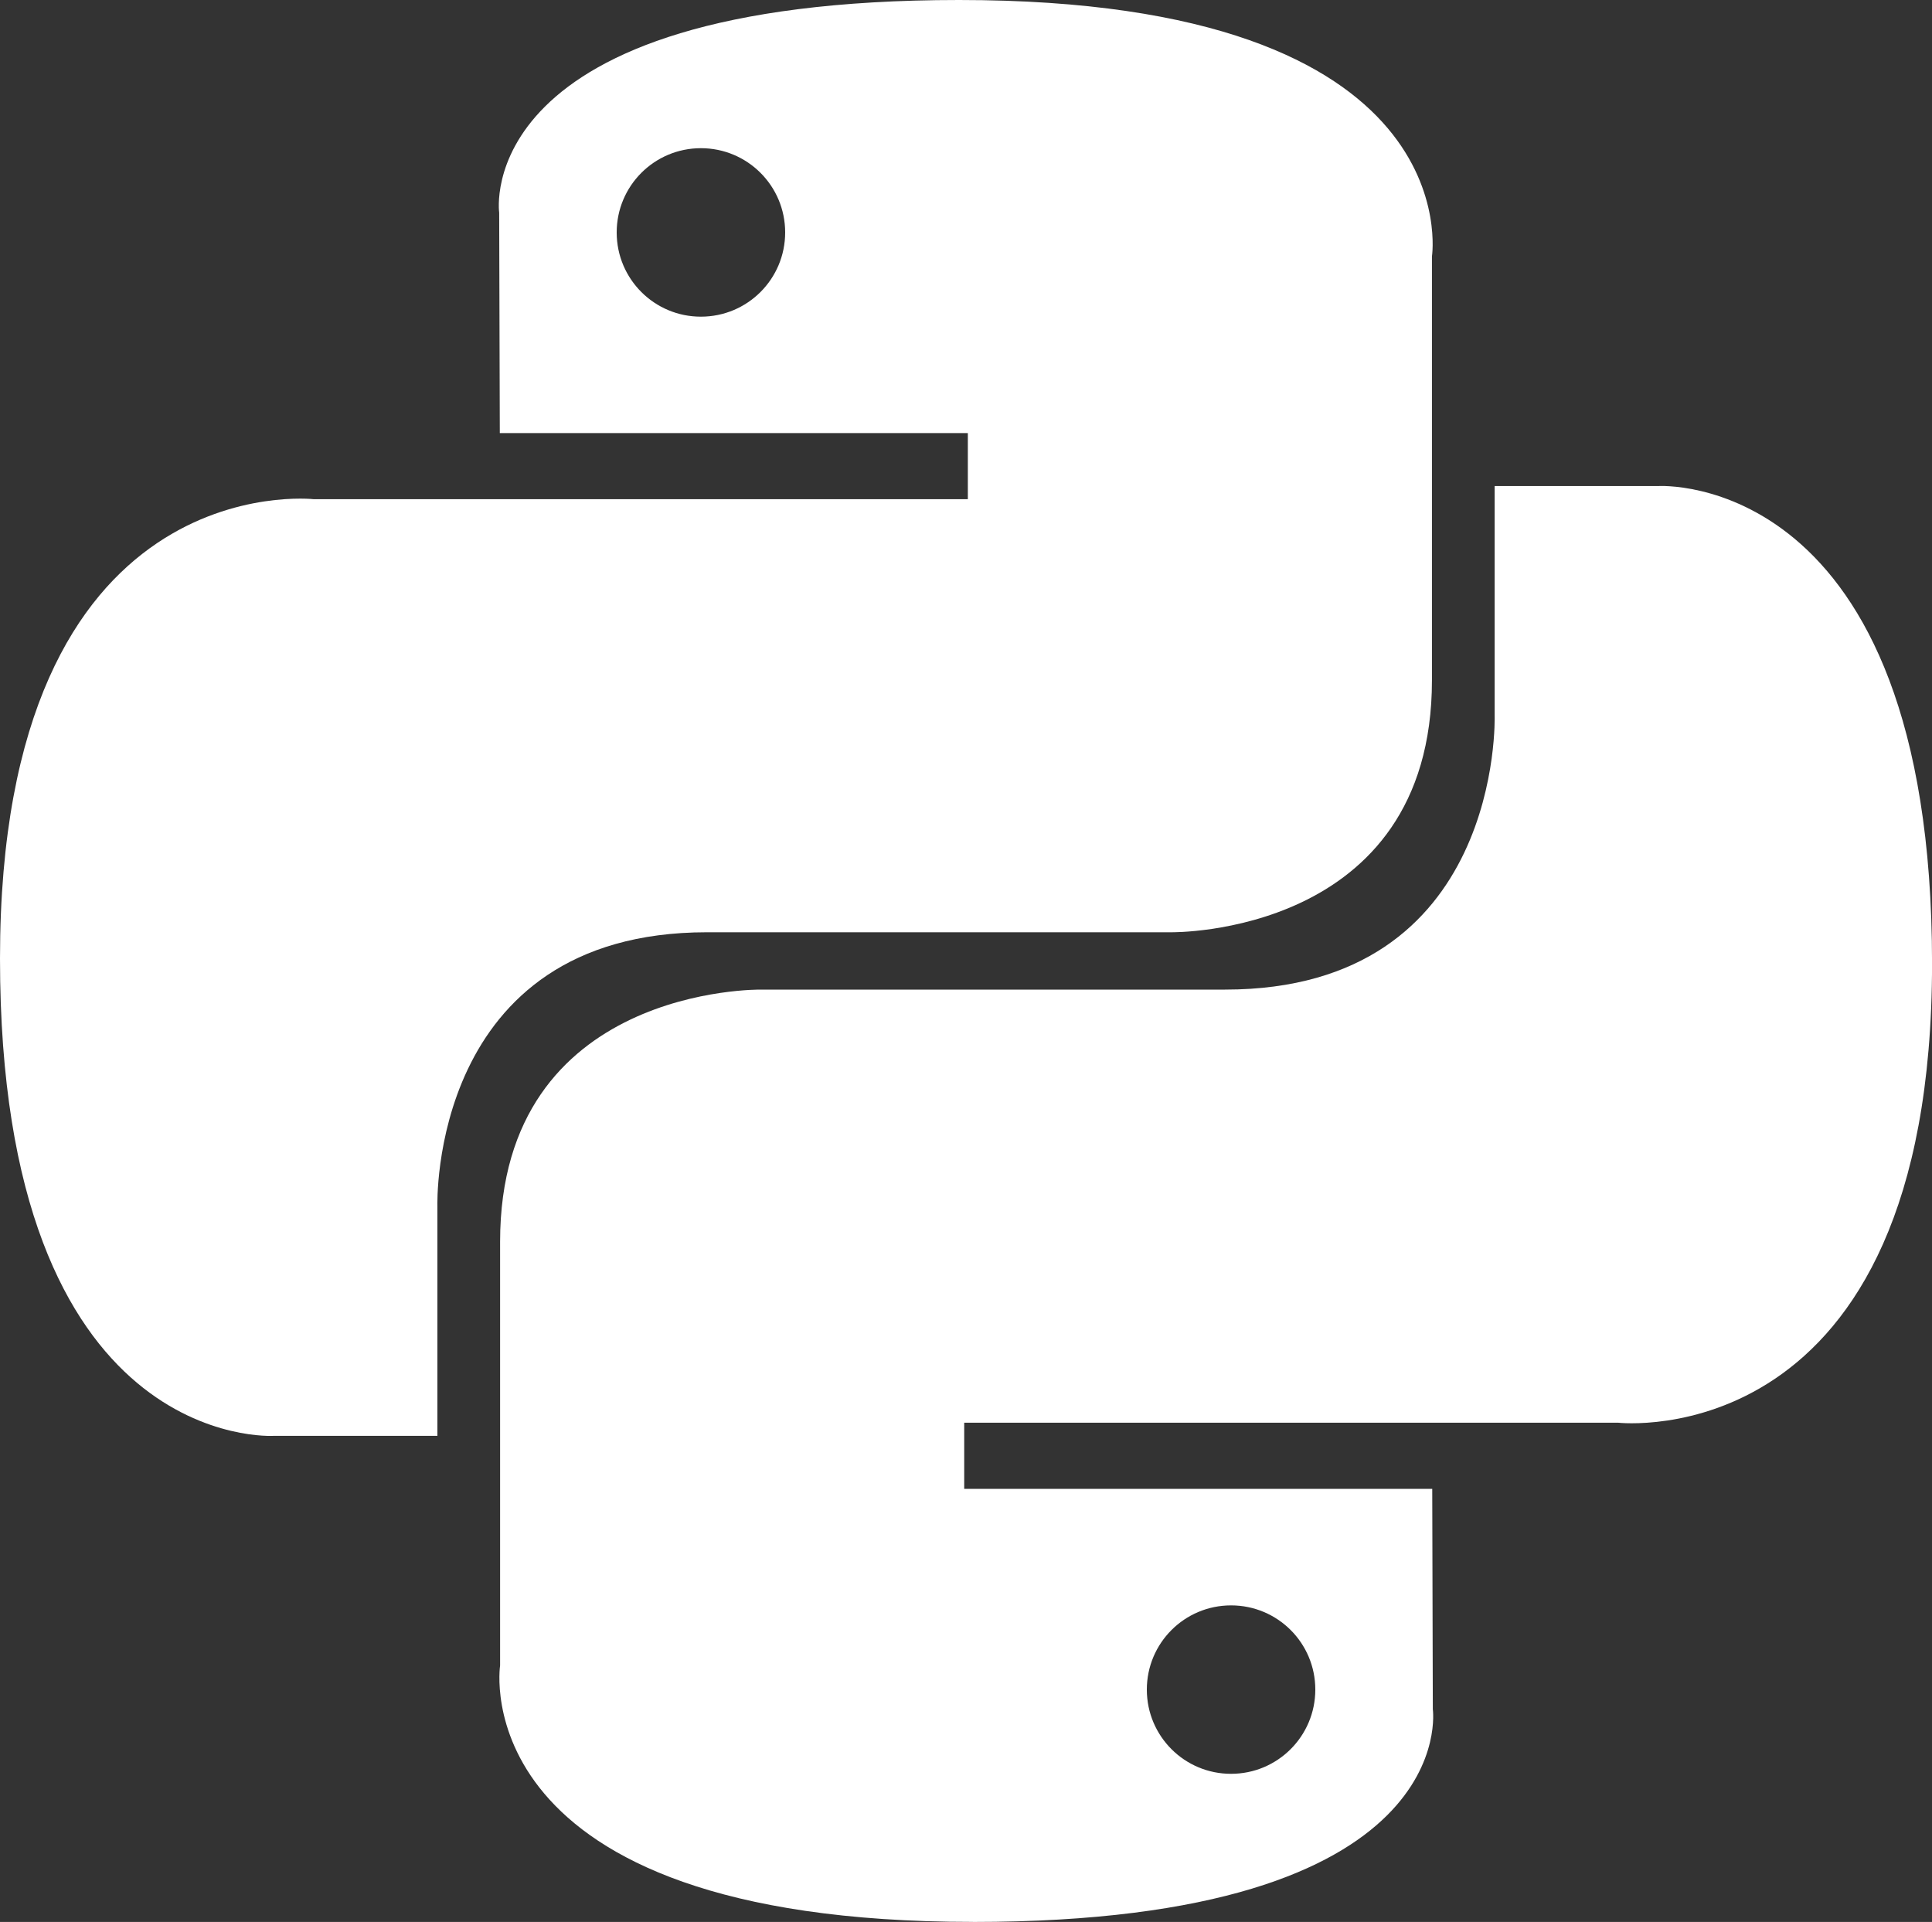 <?xml version="1.0" encoding="UTF-8"?>
<svg id="Layer_1" data-name="Layer 1" xmlns="http://www.w3.org/2000/svg" viewBox="0 0 400 397.91">
  <rect x="0" y="0" width="400" height="397.91" fill="#333333" stroke="none"/>
  <defs>
    <style>
      .cls-1 {
        fill: #fff;
      }
    </style>
  </defs>
  <path class="cls-1" d="m198.56,0c-101.55,0-95.21,44.04-95.21,44.04l.13,45.62h96.9v13.69H64.96S0,95.97,0,198.45s56.71,98.82,56.71,98.82h33.85v-47.55s-1.82-56.71,55.81-56.71h96.1s54,.87,54-52.19V53.09S304.68,0,198.56,0Zm-53.44,30.68c9.64,0,17.44,7.8,17.44,17.44s-7.8,17.44-17.44,17.44c-9.62.01-17.42-7.77-17.44-17.39,0-.02,0-.03,0-.05,0-9.64,7.8-17.44,17.44-17.44Z"/>
  <path class="cls-1" d="m201.44,397.91c101.55,0,95.21-44.04,95.21-44.04l-.12-45.63h-96.9v-13.69h135.4s64.98,7.38,64.98-95.09-56.71-98.83-56.71-98.83h-33.85v47.54s1.82,56.71-55.81,56.71h-96.1s-54-.87-54,52.19v87.74s-8.2,53.09,97.91,53.09Zm53.44-30.67c-9.62.01-17.42-7.77-17.44-17.39,0-.02,0-.03,0-.05,0-9.63,7.8-17.43,17.44-17.43s17.44,7.79,17.44,17.43-7.8,17.44-17.44,17.44Z"/>
</svg>